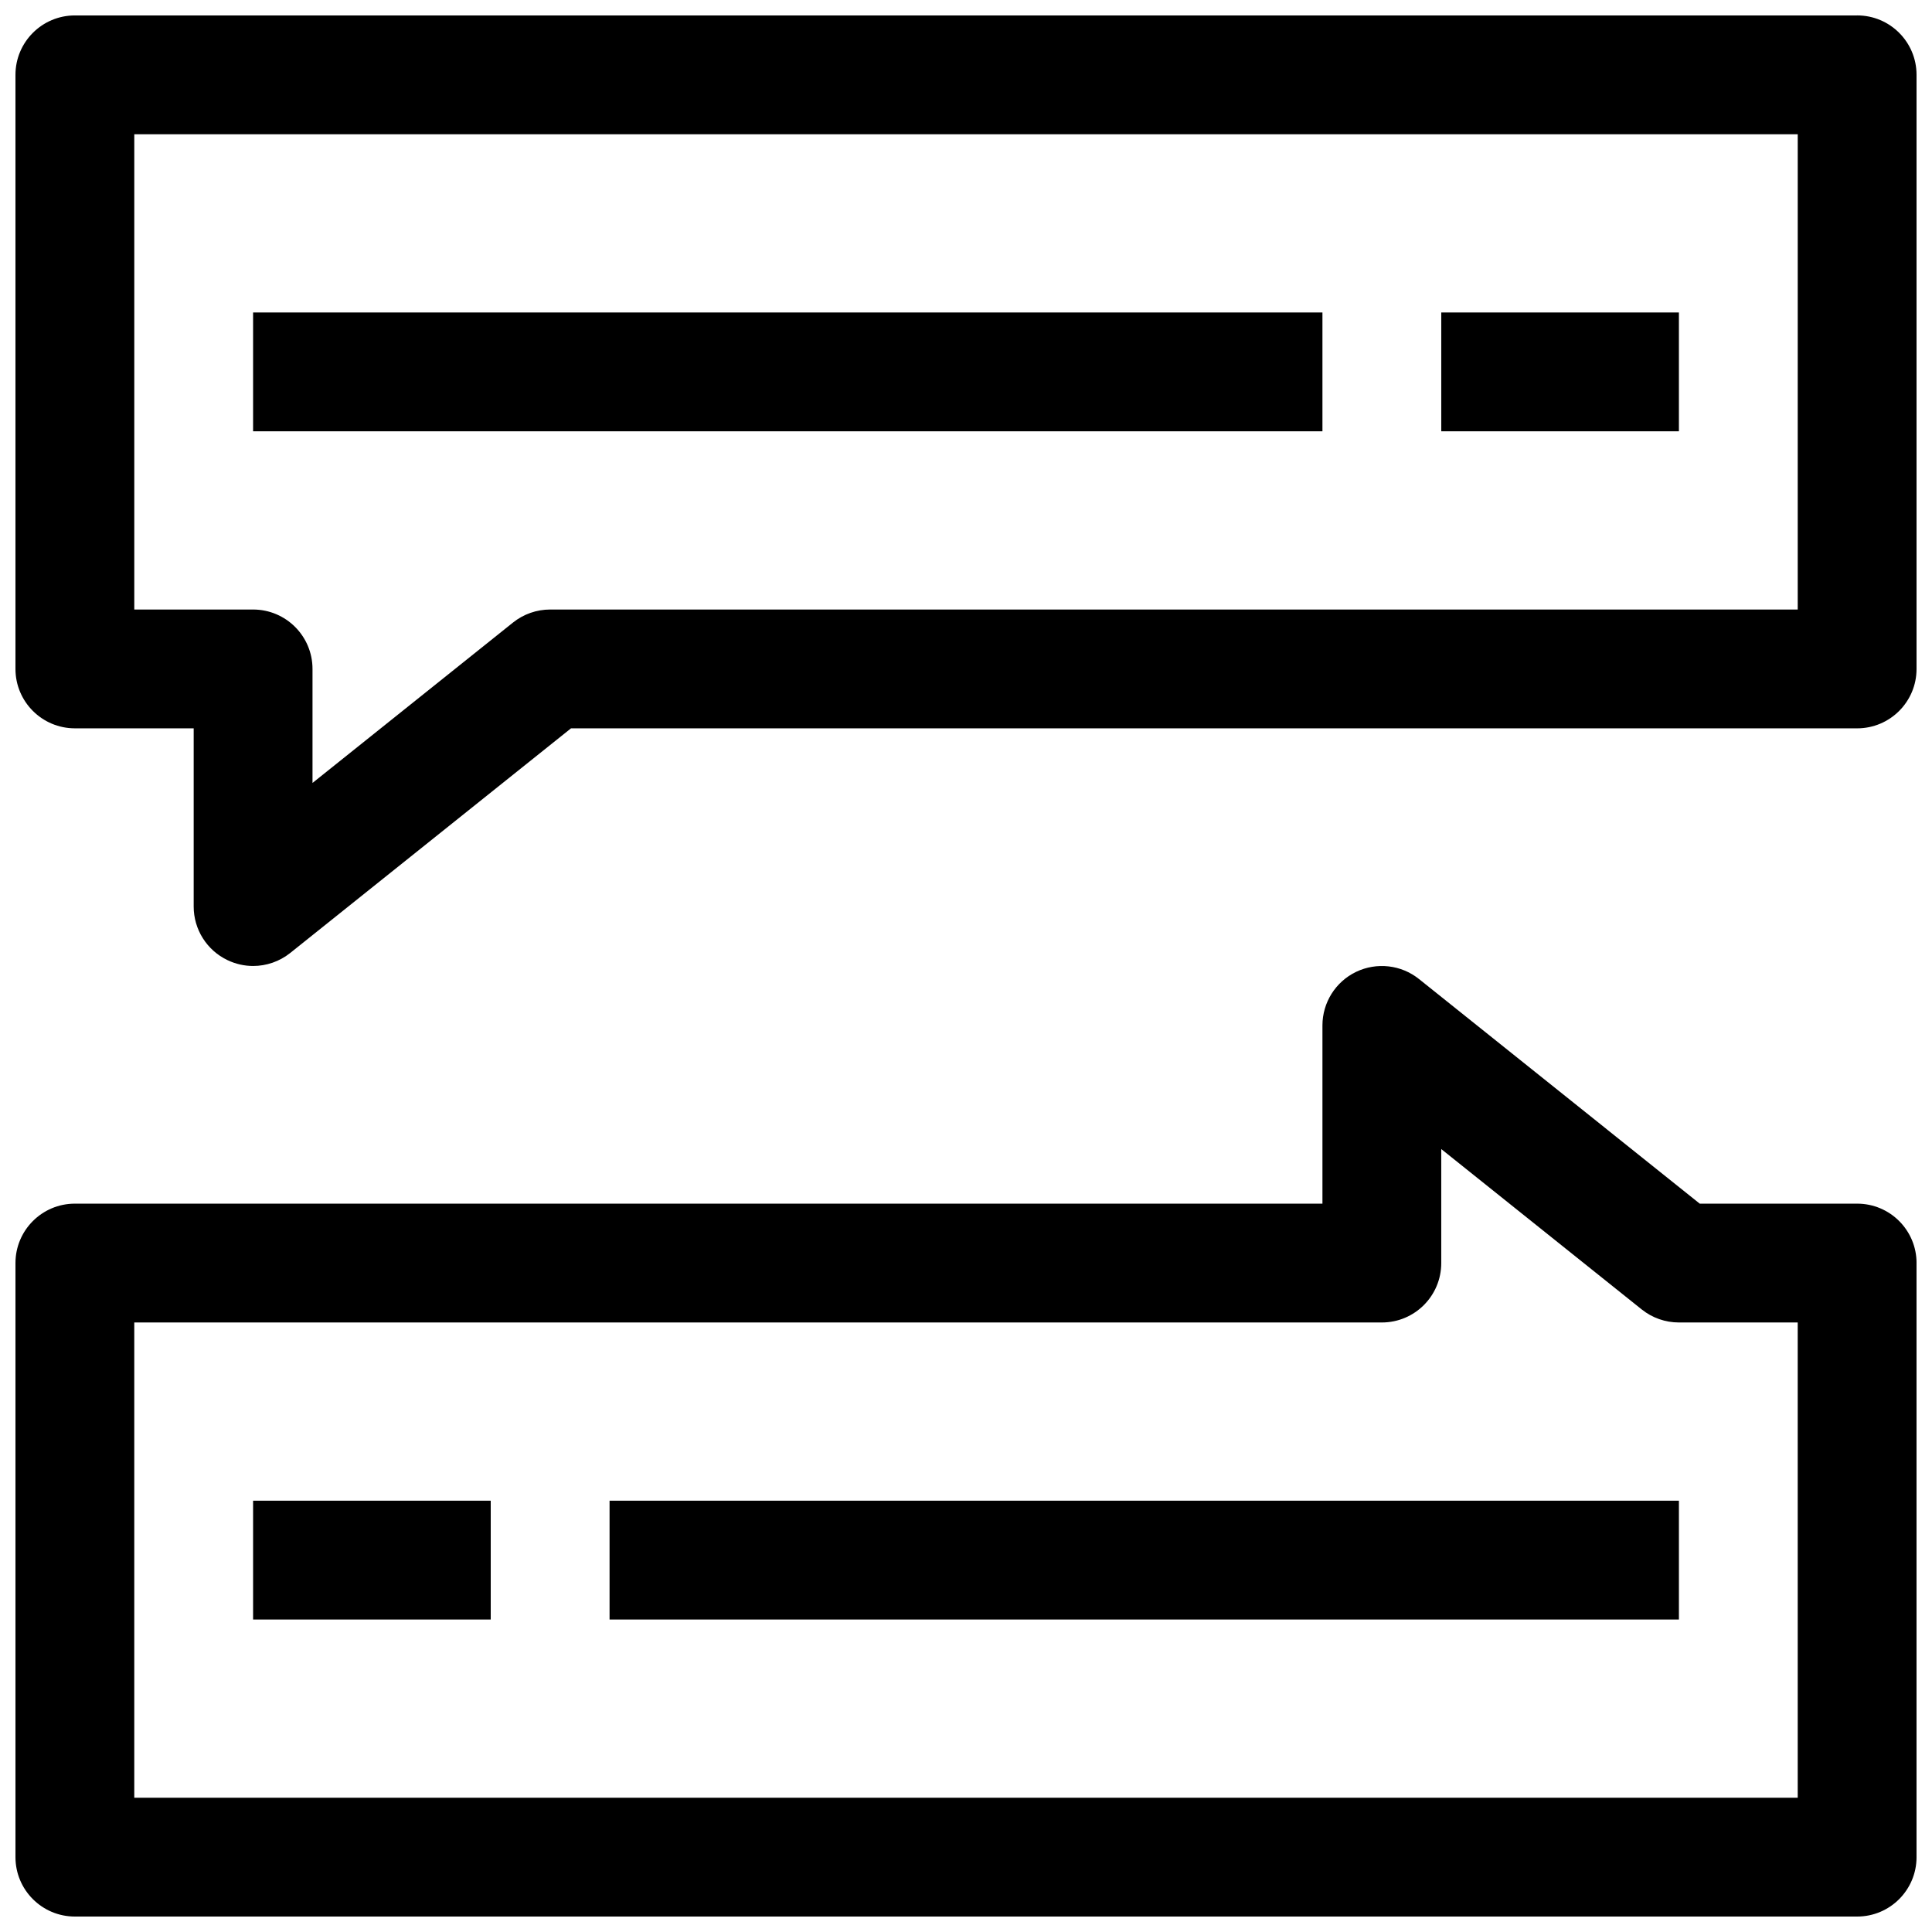 <?xml version="1.0" encoding="UTF-8"?>
<!-- Uploaded to: SVG Repo, www.svgrepo.com, Generator: SVG Repo Mixer Tools -->
<svg width="800px" height="800px" version="1.1" viewBox="144 144 512 512" xmlns="http://www.w3.org/2000/svg">
 <defs>
  <clipPath id="b">
   <path d="m148.09 148.09h503.81v251.91h-503.81z"/>
  </clipPath>
  <clipPath id="a">
   <path d="m148.09 400h503.81v251.9h-503.81z"/>
  </clipPath>
 </defs>
 <g clip-path="url(#b)">
  <path d="m636.16 148.09h-472.32c-8.688 0-15.742 7.055-15.742 15.742v157.44c0 8.691 7.055 15.742 15.742 15.742h31.488v47.23c0 6.047 3.465 11.57 8.926 14.184 2.176 1.047 4.504 1.566 6.82 1.566 3.512 0 6.992-1.18 9.84-3.449l74.406-59.527h340.84c8.707 0 15.742-7.055 15.742-15.742v-157.45c0-8.688-7.035-15.742-15.742-15.742zm-15.746 157.44h-330.62c-3.574 0-7.039 1.211-9.84 3.449l-53.137 42.508v-30.215c0-8.691-7.055-15.742-15.742-15.742h-31.488v-125.95h440.83z"/>
 </g>
 <g clip-path="url(#a)">
  <path d="m636.16 462.98h-41.707l-74.406-59.527c-4.738-3.793-11.211-4.504-16.656-1.906-5.465 2.629-8.93 8.152-8.93 14.199v47.23l-330.62 0.004c-8.691 0-15.742 7.055-15.742 15.742v157.44c0 8.691 7.055 15.742 15.742 15.742h472.32c8.707 0 15.742-7.055 15.742-15.742l0.004-157.44c0-8.691-7.035-15.742-15.742-15.742zm-15.746 157.44h-440.83v-125.95h330.62c8.707 0 15.742-7.055 15.742-15.742v-30.211l53.137 42.508c2.805 2.234 6.25 3.445 9.84 3.445h31.488z"/>
 </g>
 <path d="m211.07 226.81h283.39v31.488h-283.39z"/>
 <path d="m525.95 226.81h62.977v31.488h-62.977z"/>
 <path d="m305.54 541.7h283.39v31.488h-283.39z"/>
 <path d="m211.07 541.7h62.977v31.488h-62.977z"/>
</svg>